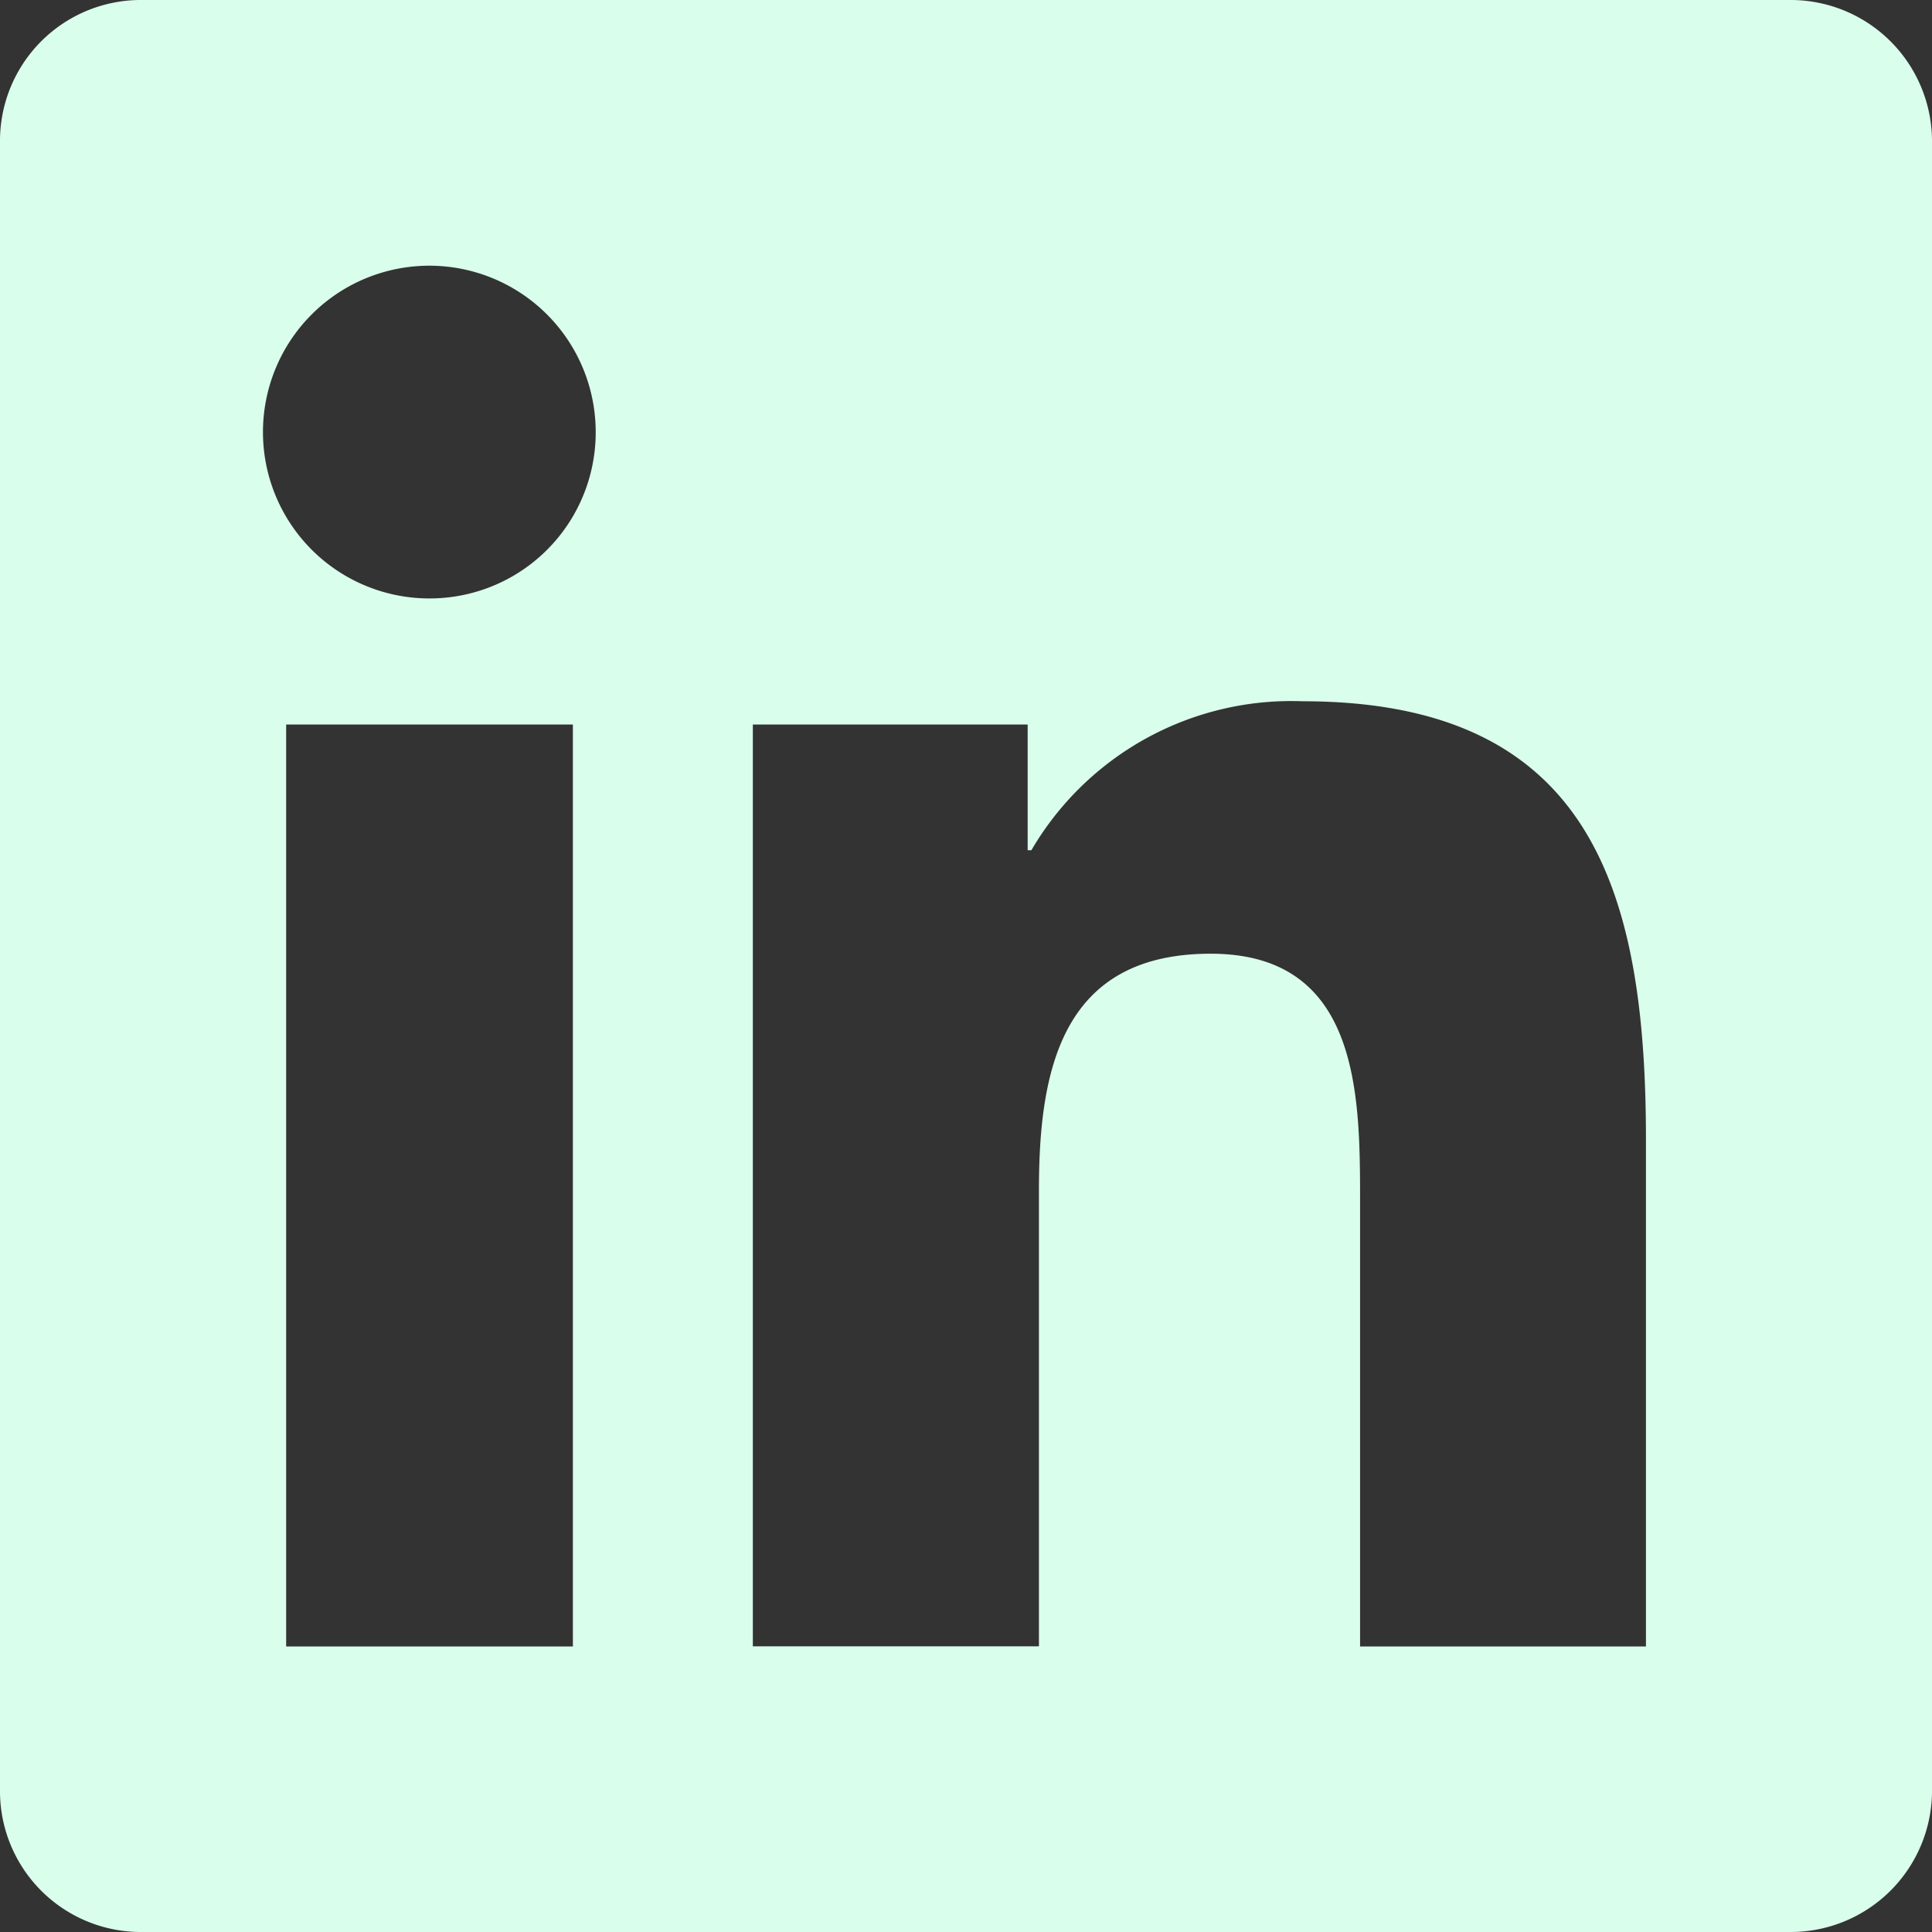 <svg xmlns="http://www.w3.org/2000/svg" width="36" height="36.001" viewBox="0 0 36 36.001">
  <rect x="0" y="0" width="36" height="36.001" fill="#333333" stroke="none"/>
  <path id="Icon_corebrands-linkedin" data-name="Icon corebrands-linkedin" d="M30.667,30.68H25.343V22.324c0-1.992-.042-4.553-2.784-4.553-2.777,0-3.2,2.161-3.2,4.406v8.5H14.028V13.5h5.121v2.343h.069a5.611,5.611,0,0,1,5.052-2.776c5.4,0,6.4,3.556,6.4,8.18v9.433ZM8,11.151a3.1,3.1,0,1,1,3.1-3.095A3.094,3.094,0,0,1,8,11.151ZM10.675,30.68H5.332V13.5h5.343ZM33.34,0H2.655A2.625,2.625,0,0,0,0,2.6v30.81A2.625,2.625,0,0,0,2.655,36h30.68A2.635,2.635,0,0,0,36,33.406V2.6A2.635,2.635,0,0,0,33.335,0Z" fill="#dafeec"/>
</svg>
